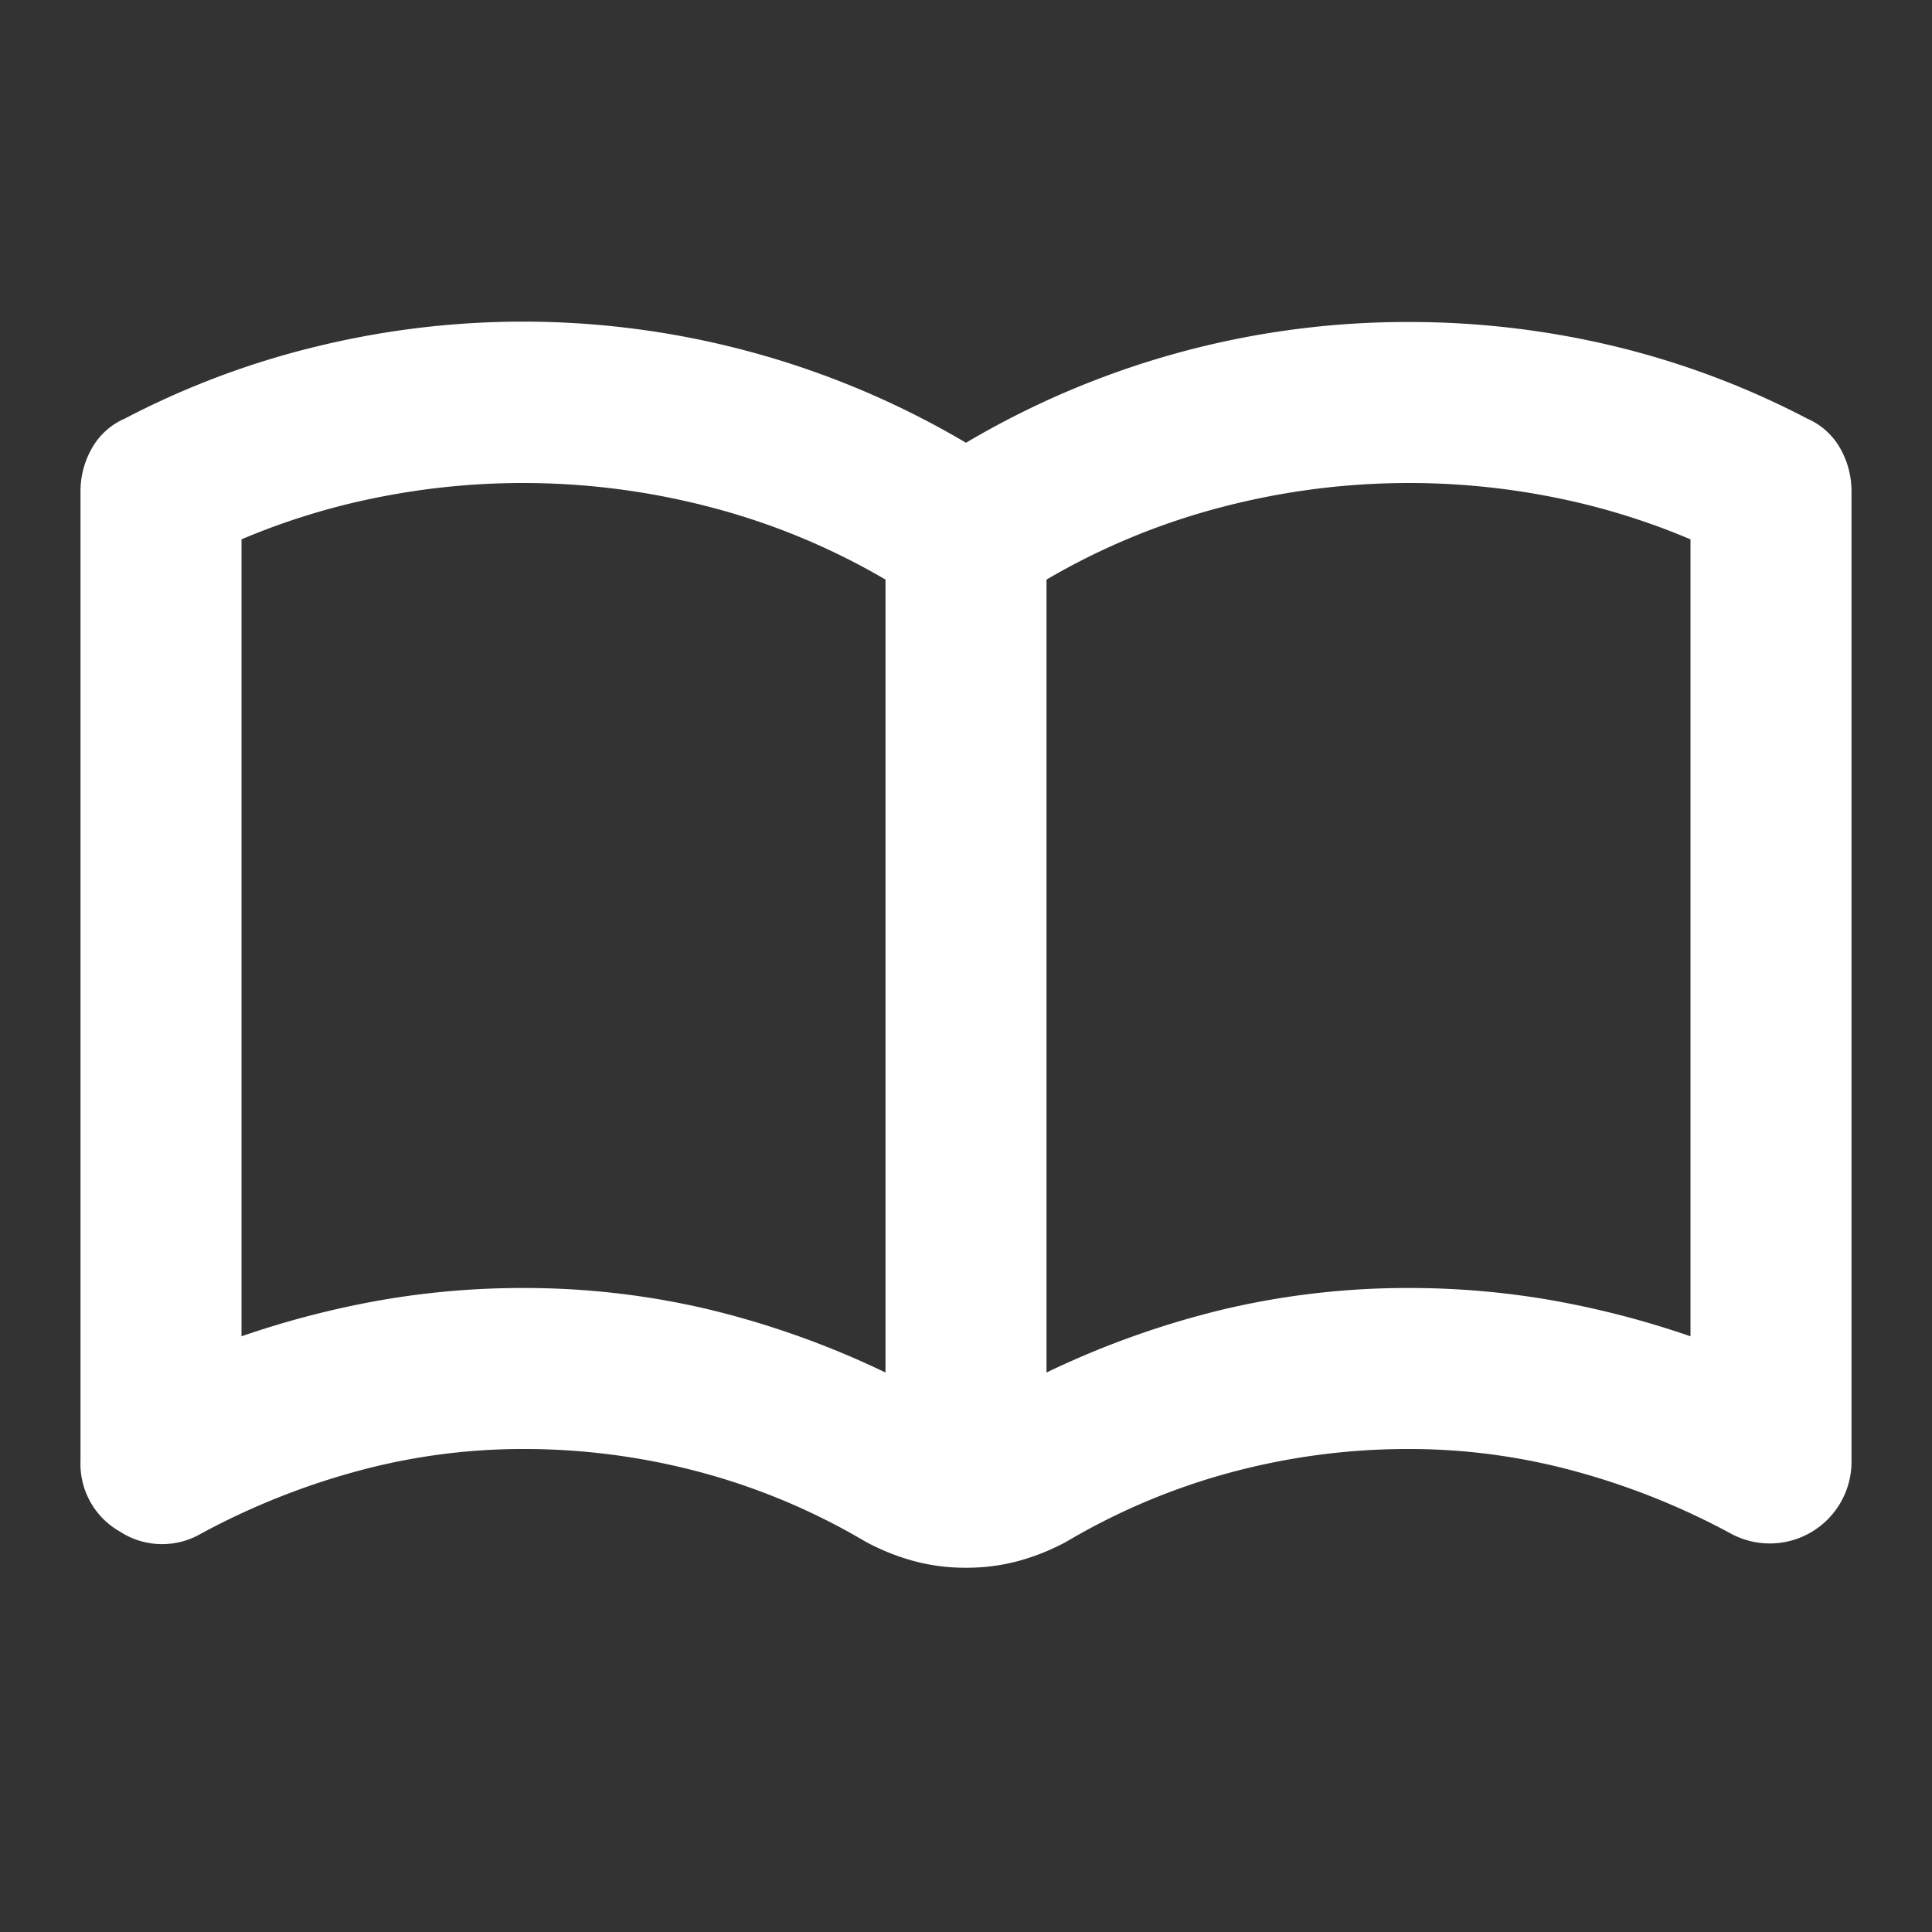 <svg xmlns="http://www.w3.org/2000/svg" width="24" height="24" viewBox="0 0 24 24">
  <rect x="0" y="0" width="24" height="24" fill="#333333" stroke="none"/>
  <g id="グループ_412" data-name="グループ 412" transform="translate(-7222 -1121)">
    <path id="import_contacts_FILL0_wght400_GRAD0_opsz24" d="M6.5,16a9.952,9.952,0,0,1,2.288.262A11.02,11.02,0,0,1,11,17.05V7.2a8.565,8.565,0,0,0-2.175-.9,9.182,9.182,0,0,0-4.112-.125A8.662,8.662,0,0,0,3,6.7v9.9a11.349,11.349,0,0,1,1.738-.45A10.259,10.259,0,0,1,6.5,16ZM13,17.05a11.013,11.013,0,0,1,2.213-.788A9.939,9.939,0,0,1,17.5,16a10.277,10.277,0,0,1,1.763.15A11.357,11.357,0,0,1,21,16.6V6.7a8.667,8.667,0,0,0-1.712-.525,9.186,9.186,0,0,0-4.113.125A8.565,8.565,0,0,0,13,7.2Zm-1,2.425a2.454,2.454,0,0,1-.662-.087,2.814,2.814,0,0,1-.588-.238,8.165,8.165,0,0,0-2.05-.862A8.465,8.465,0,0,0,6.5,18a7.829,7.829,0,0,0-2.062.275A9.046,9.046,0,0,0,2.5,19.05a.962.962,0,0,1-1.012-.025A.966.966,0,0,1,1,18.15V6.1a1.071,1.071,0,0,1,.138-.525A.86.86,0,0,1,1.55,5.2a10.435,10.435,0,0,1,2.4-.9A10.811,10.811,0,0,1,12,5.5,10.753,10.753,0,0,1,17.5,4a10.888,10.888,0,0,1,2.55.3,10.435,10.435,0,0,1,2.4.9.866.866,0,0,1,.413.375A1.077,1.077,0,0,1,23,6.1V18.15a1.015,1.015,0,0,1-1.5.9,9.046,9.046,0,0,0-1.938-.775A7.829,7.829,0,0,0,17.5,18a8.465,8.465,0,0,0-2.2.288,8.165,8.165,0,0,0-2.05.862,2.82,2.82,0,0,1-.587.238,2.465,2.465,0,0,1-.663.087ZM7,11.65Z" transform="translate(7222 1121)" fill="#fff"/>
    <circle id="楕円形_28" data-name="楕円形 28" cx="12" cy="12" r="12" transform="translate(7222 1121)" fill="none"/>
  </g>
</svg>

